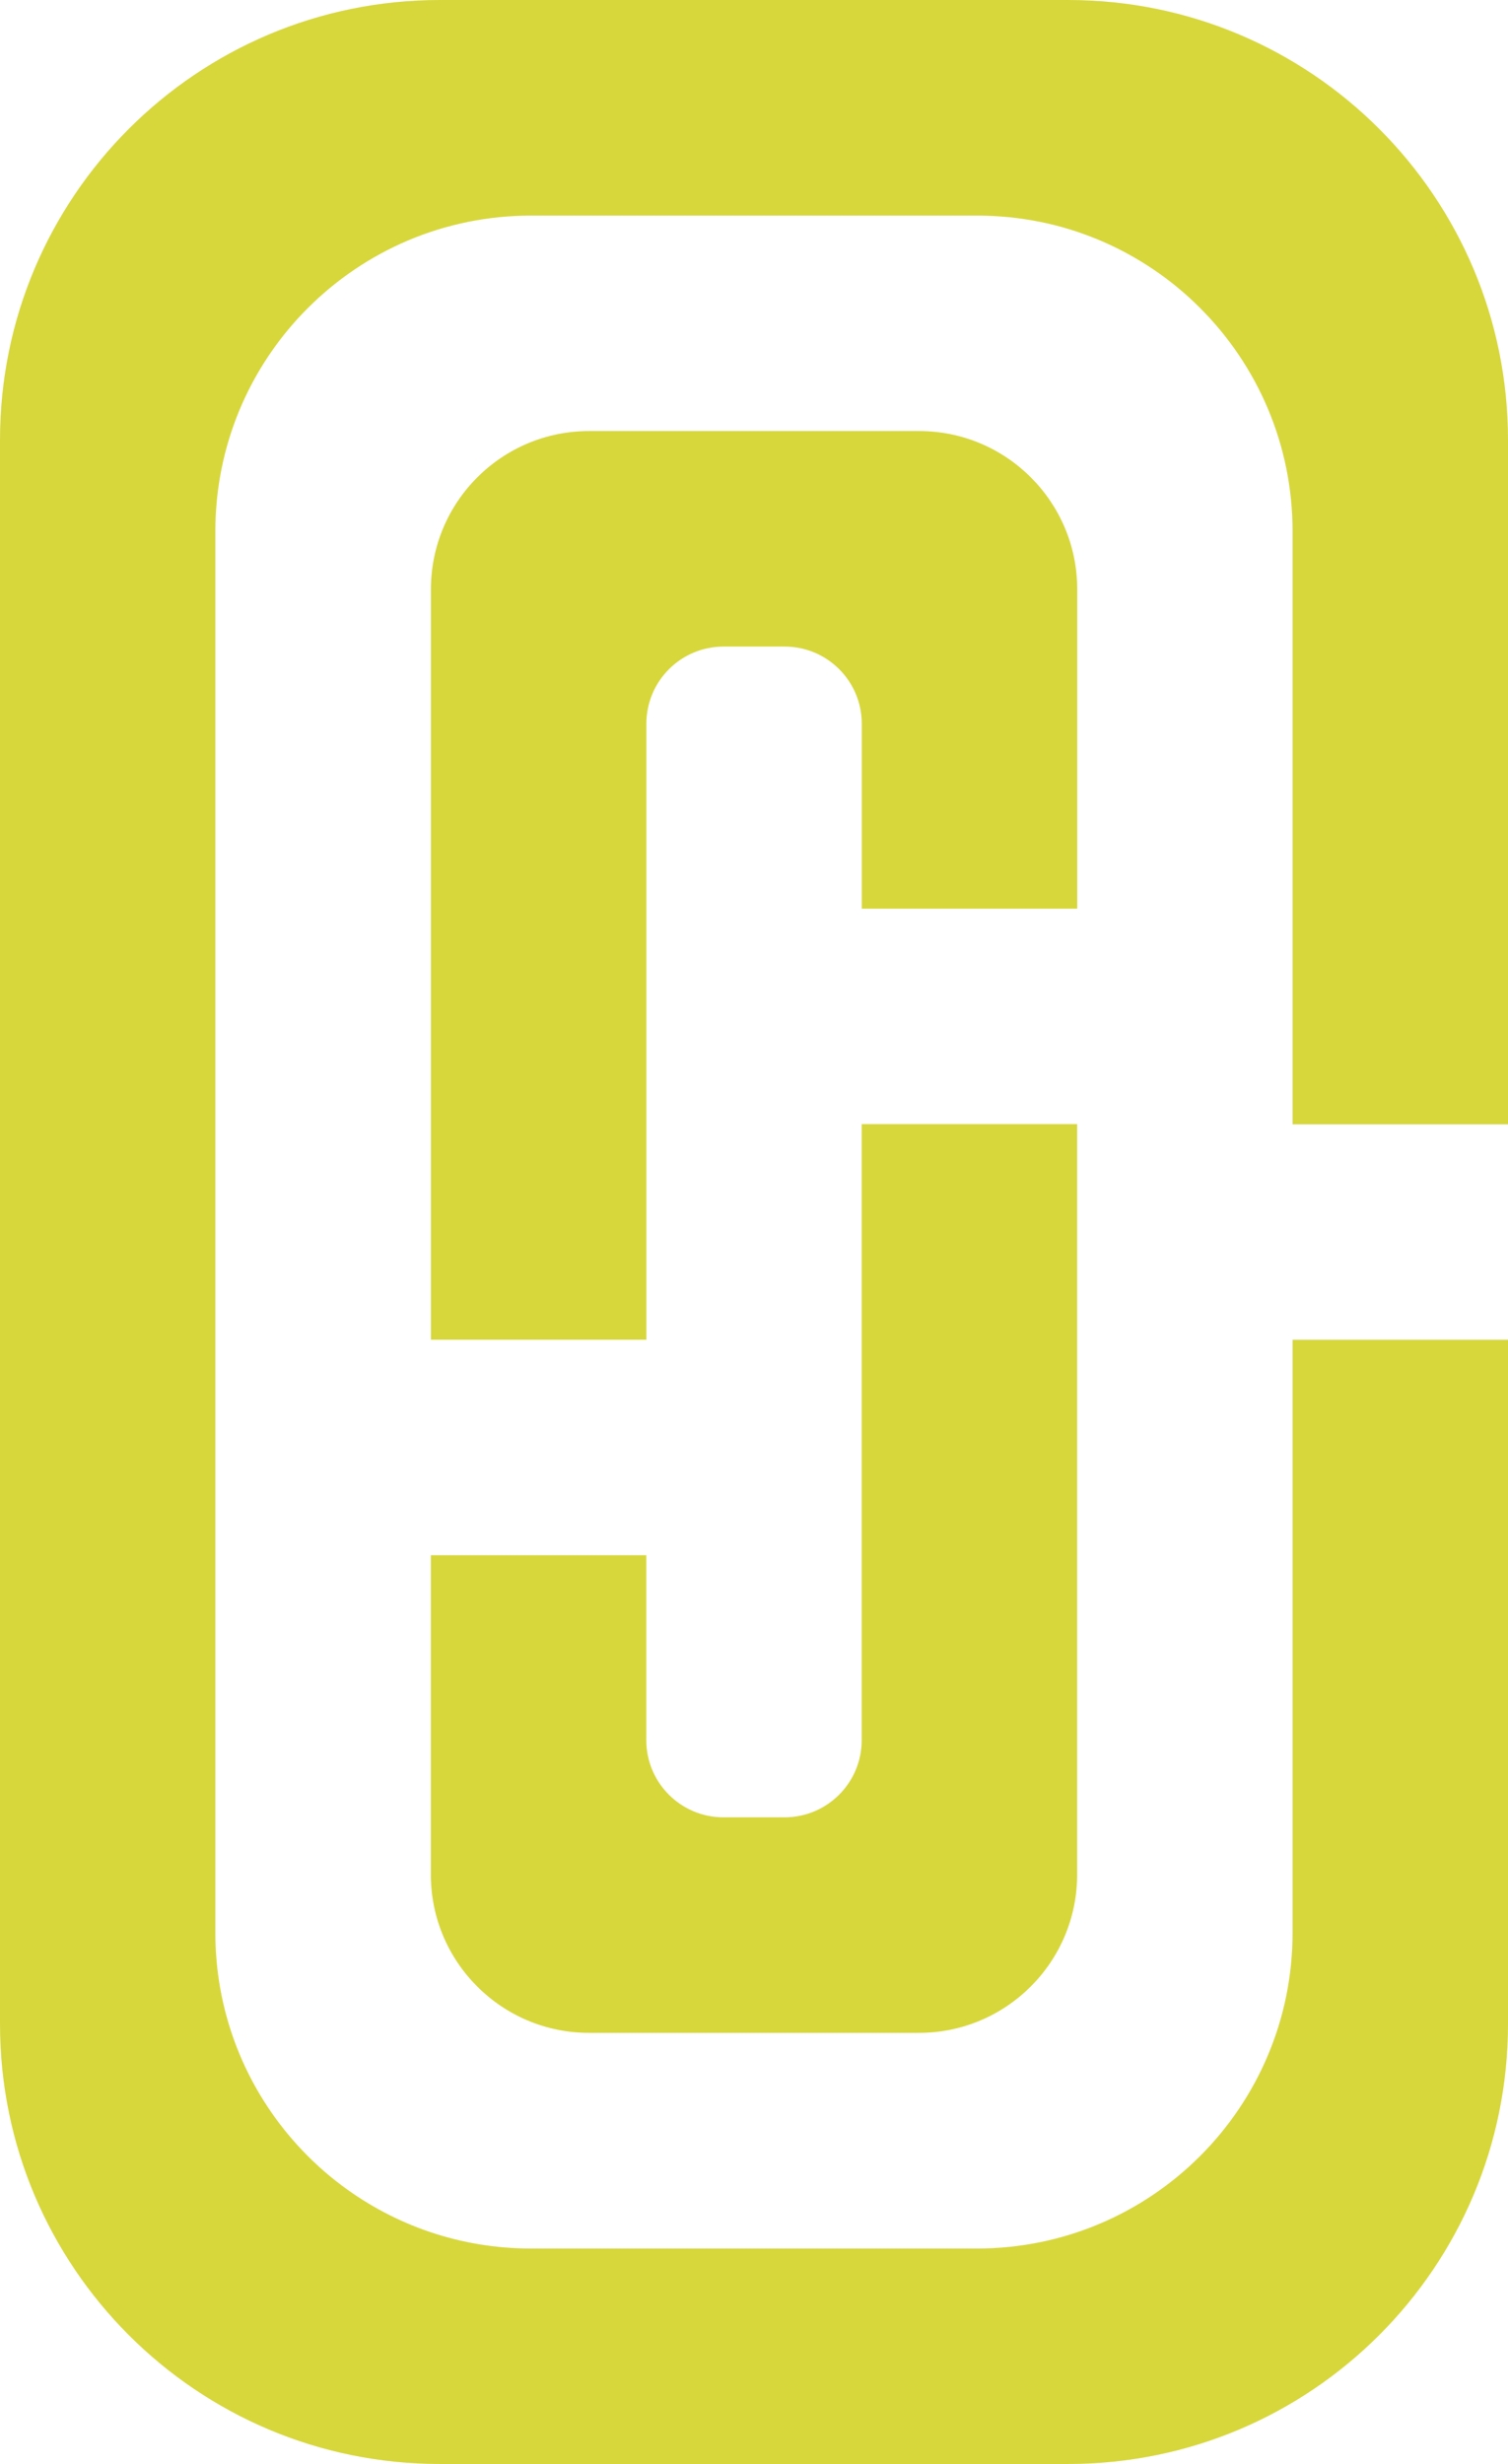 <?xml version="1.0" encoding="UTF-8"?>
<svg id="Layer_1" xmlns="http://www.w3.org/2000/svg" width="210" height="342.97" version="1.1" viewBox="0 0 210 342.97">
  <!-- Generator: Adobe Illustrator 30.0.0, SVG Export Plug-In . SVG Version: 2.1.1 Build 123)  -->
  <defs>
    <style>
      .st0 {
        fill: #d7d73c;
      }
    </style>
  </defs>
  <path class="st0" d="M148.76,0H61.24C27.42,0,0,27.42,0,61.24v220.49C0,315.55,27.42,342.97,61.24,342.97h87.52c33.82,0,61.24-27.42,61.24-61.24v-95.24h-30v82.54c0,24.27-19.68,43.95-43.95,43.95h-62.11c-9.86,0-18.96-3.25-26.29-8.73-.56-.42-1.12-.86-1.66-1.3-2.17-1.79-4.17-3.79-5.96-5.96-6.27-7.6-10.04-17.34-10.04-27.95V73.95c0-10.62,3.77-20.36,10.04-27.95.9-1.09,1.84-2.13,2.84-3.12,3.98-3.98,8.71-7.19,13.97-9.42,5.26-2.22,11.04-3.45,17.11-3.45h62.11c3.03,0,6,.31,8.86.89,1.43.29,2.84.65,4.21,1.08.69.21,1.37.44,2.04.69,2.02.74,3.97,1.62,5.84,2.64,1.25.68,2.45,1.41,3.62,2.2,2.34,1.58,4.52,3.38,6.5,5.37,7.95,7.95,12.87,18.94,12.87,31.07v82.54h30V61.24c0-33.82-27.42-61.24-61.24-61.24Z"/>
  <path class="st0" d="M120,216.48v25.74c0,5.93-4.81,10.74-10.74,10.74h-8.52c-5.93,0-10.74-4.81-10.74-10.74v-25.74h-30v44.45c0,12.17,9.87,22.03,22.03,22.03h45.93c12.17,0,22.04-9.87,22.04-22.04v-104.45h-30v60Z"/>
  <path class="st0" d="M127.97,60h-45.93c-12.17,0-22.03,9.86-22.03,22.03v104.45h30v-85.74c0-5.93,4.81-10.74,10.74-10.74h8.52c5.93,0,10.74,4.81,10.74,10.74v25.74h30v-44.45c0-12.17-9.87-22.03-22.03-22.03Z"/>
</svg>
